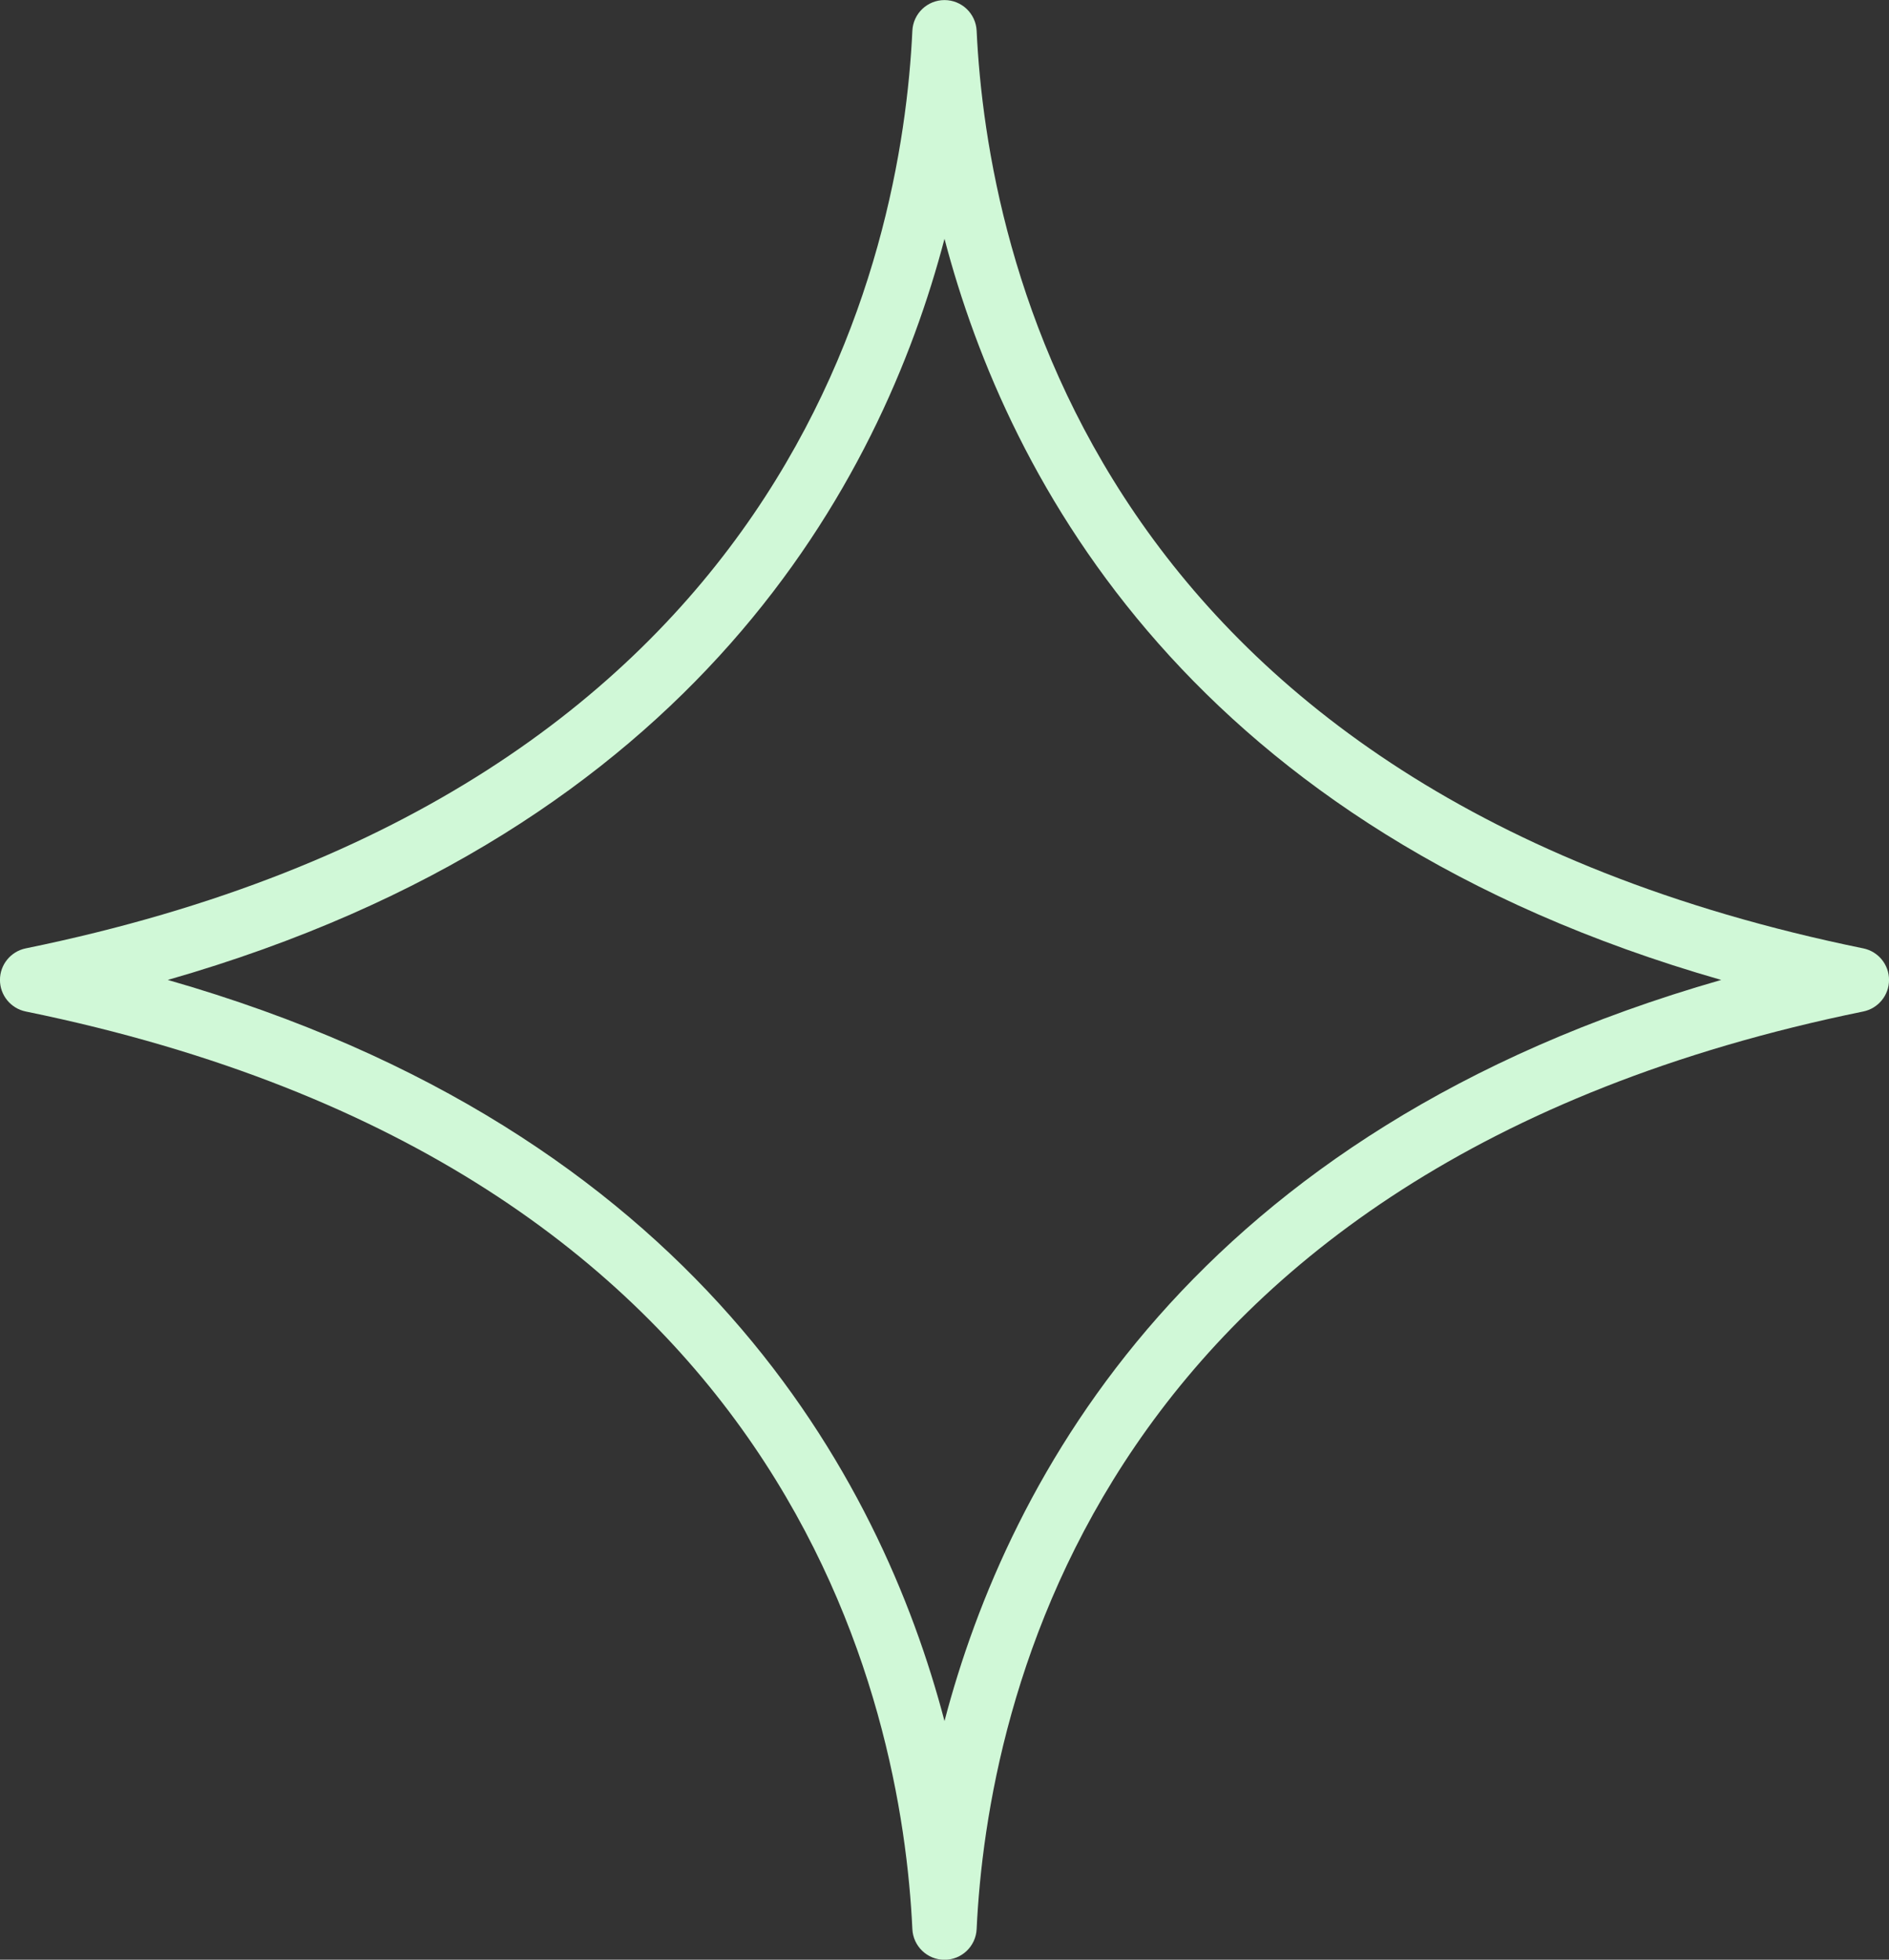 <?xml version="1.0" encoding="UTF-8" standalone="no"?><svg xmlns="http://www.w3.org/2000/svg" xmlns:xlink="http://www.w3.org/1999/xlink" fill="#000000" height="1106.1" preserveAspectRatio="xMidYMid meet" version="1" viewBox="466.7 446.9 1066.6 1106.1" width="1066.6" zoomAndPan="magnify"><rect x="466.7" y="446.9" width="1066.6" height="1106.1" fill="#333333" stroke="none"/><g id="change1_1"><path d="M 561.438 1000 C 859.996 1085.469 964.078 1281.5 1000 1418.309 C 1035.922 1281.5 1140 1085.469 1438.559 1000 C 1140 914.531 1035.922 718.5 1000 581.691 C 964.078 718.5 859.996 914.531 561.438 1000 Z M 1000 1553.059 C 990.297 1553.059 982.312 1545.43 981.852 1535.738 C 975.926 1409.578 915.281 1106.512 481.207 1017.809 C 472.754 1016.07 466.68 1008.621 466.68 1000 C 466.68 991.379 472.754 983.93 481.207 982.191 C 915.281 893.488 975.926 590.422 981.852 464.262 C 982.312 454.57 990.297 446.941 1000 446.941 C 1009.699 446.941 1017.691 454.57 1018.148 464.262 C 1024.07 590.422 1084.719 893.488 1518.789 982.191 C 1527.25 983.93 1533.32 991.379 1533.32 1000 C 1533.32 1008.621 1527.25 1016.07 1518.789 1017.809 C 1084.719 1106.512 1024.07 1409.578 1018.148 1535.738 C 1017.691 1545.43 1009.699 1553.059 1000 1553.059" fill="#d0f8d7"/></g></svg>